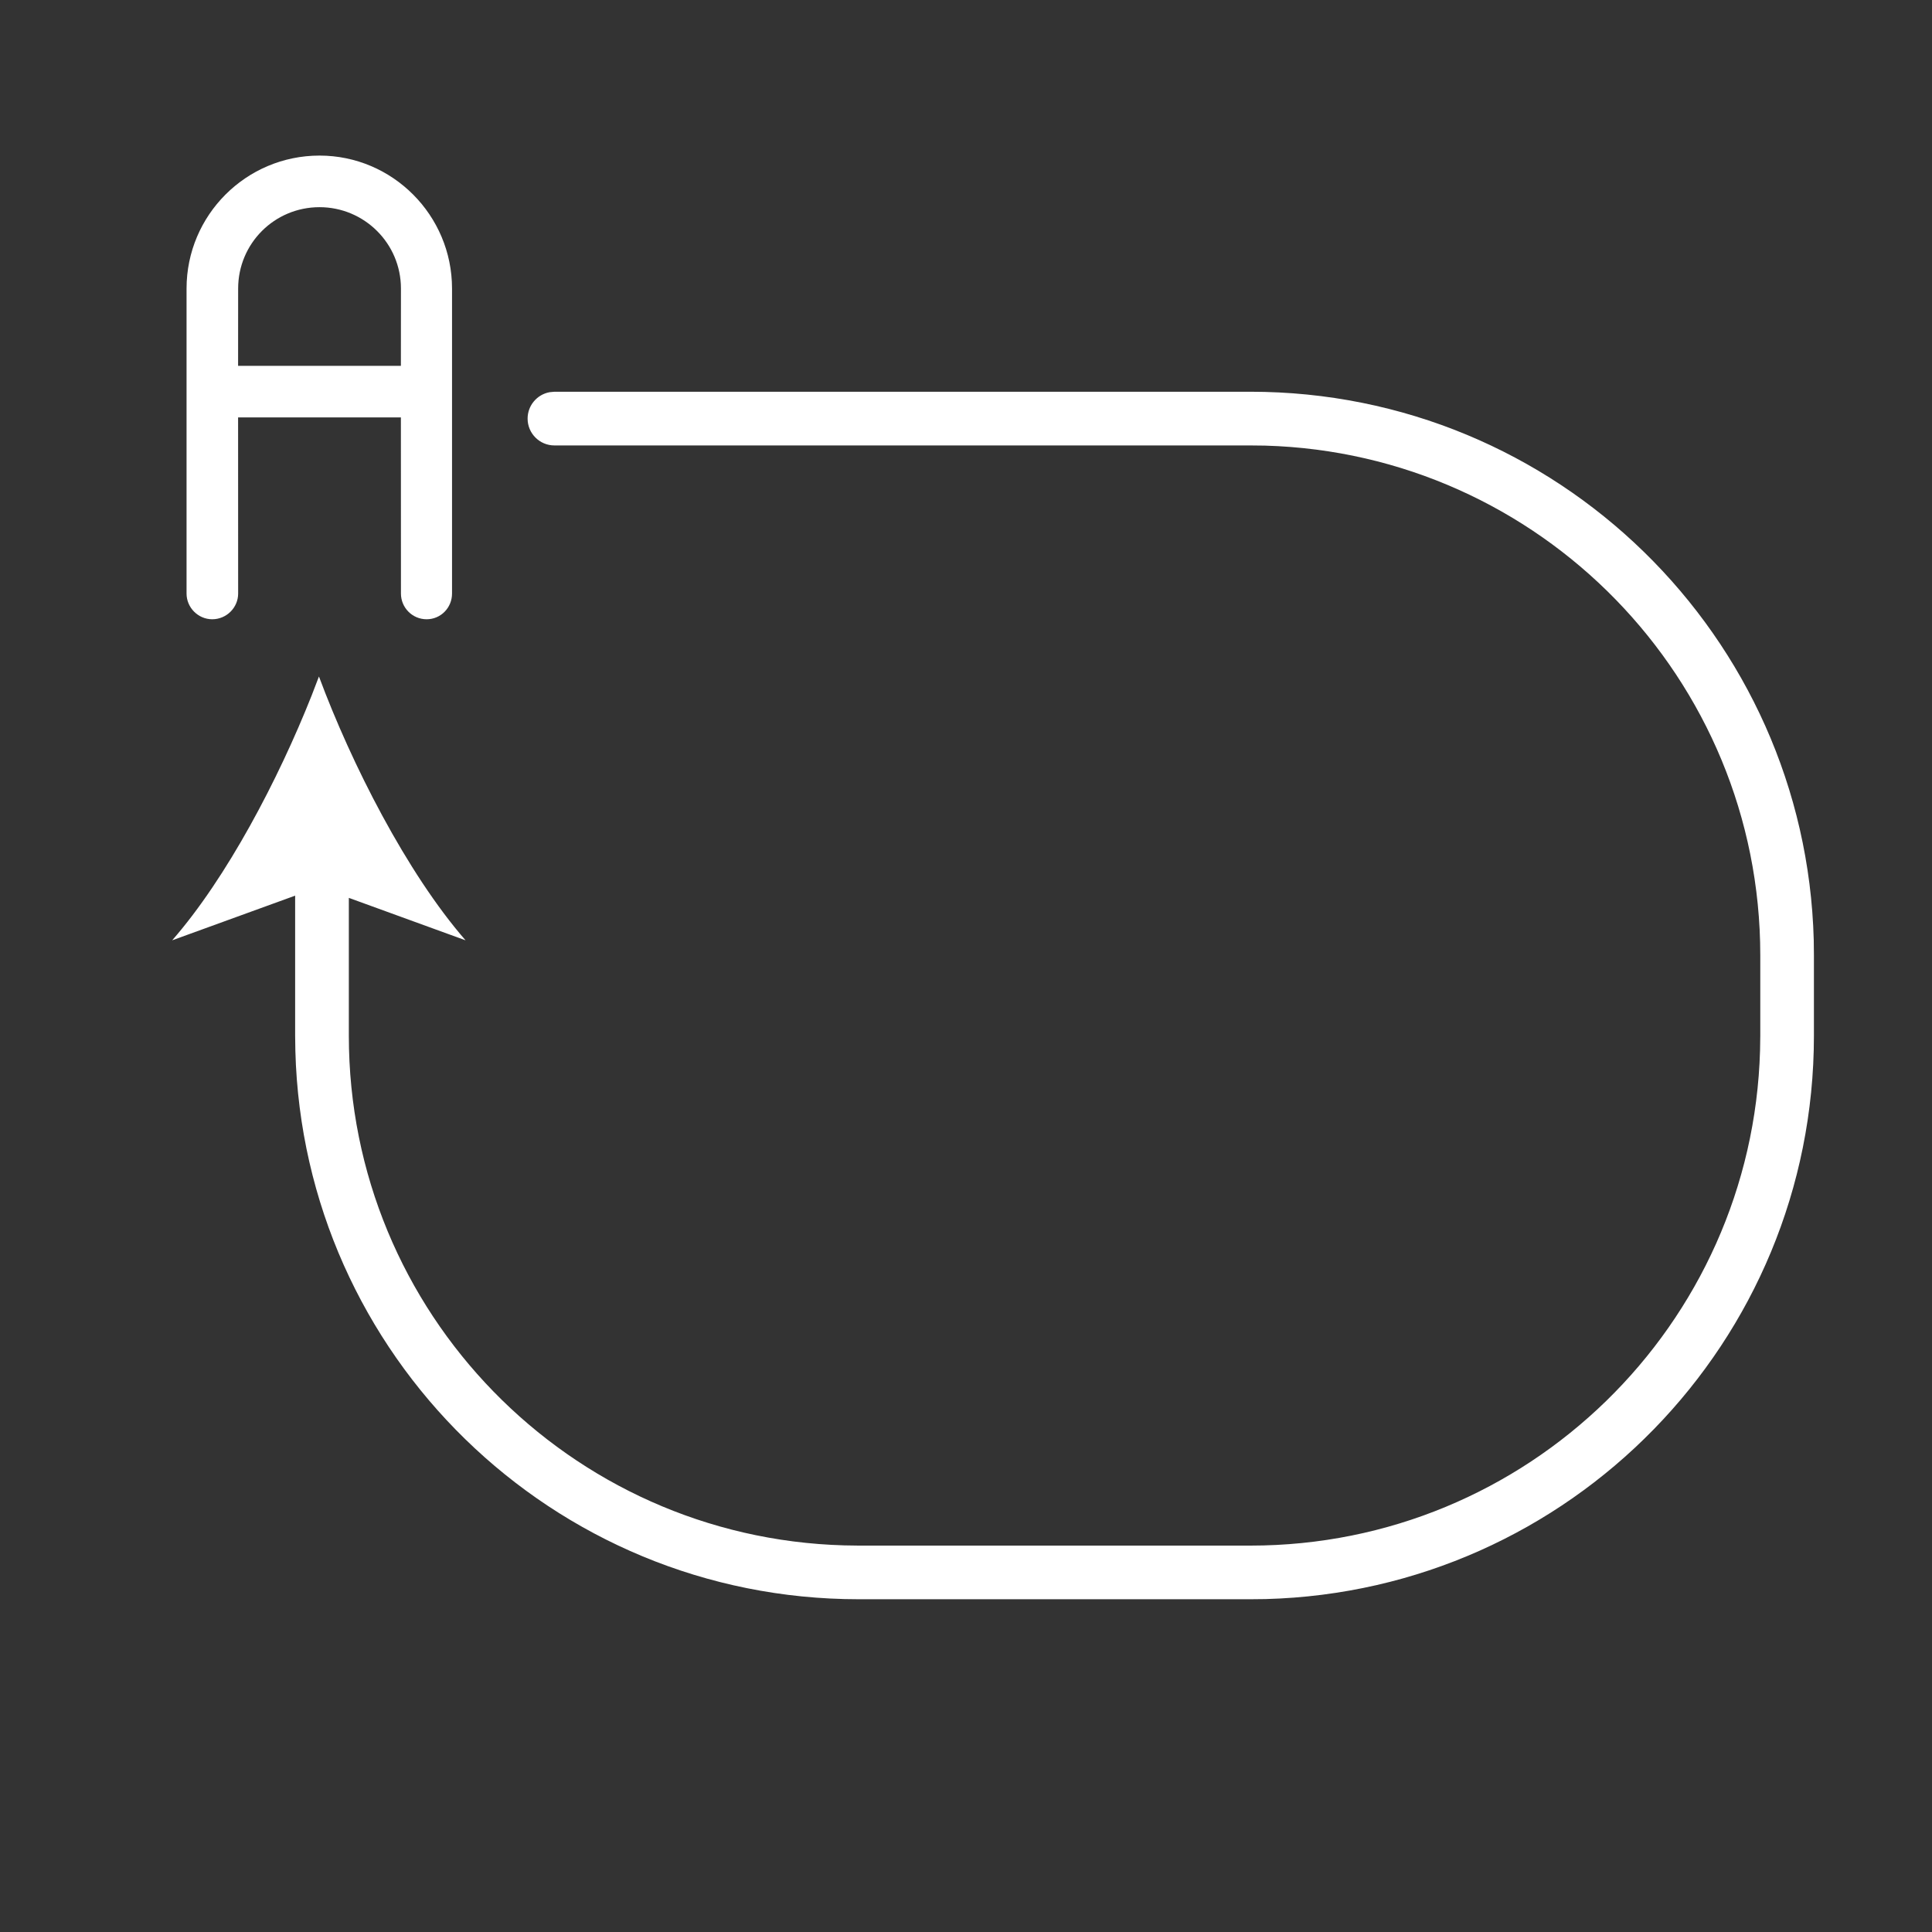 <?xml version="1.0" encoding="UTF-8"?>
<svg width="34px" height="34px" viewBox="0 0 34 34" version="1.1" xmlns="http://www.w3.org/2000/svg" xmlns:xlink="http://www.w3.org/1999/xlink">
    <rect x="0" y="0" width="34" height="34" fill="#333333" stroke="none"/>
    <title>3ECDE75E-FB45-44D8-9C9E-4BB057BDF67B</title>
    <g id="Page-1" stroke="none" stroke-width="1" fill="none" fill-rule="evenodd">
        <g id="Sticker-sheet---on-dark" transform="translate(-485, -1586)" fill="#FFFFFF">
            <g id="ikon/expand/round-trip" transform="translate(485, 1586)">
                <path d="M22.006,6.894 C27.393,6.894 31.776,11.19 31.919,16.543 L31.922,16.811 L31.922,18.228 C31.922,23.615 27.627,27.999 22.274,28.141 L22.006,28.144 L15.111,28.144 C9.724,28.144 5.34,23.849 5.198,18.496 L5.194,18.228 L5.194,15.762 L3.03,16.548 C3.992,15.448 4.899,13.715 5.484,12.241 L5.613,11.905 C6.185,13.445 7.161,15.363 8.193,16.548 L8.193,16.548 L6.139,15.801 L6.139,18.228 C6.139,23.098 10.019,27.061 14.856,27.196 L15.111,27.2 L22.006,27.2 C26.875,27.2 30.839,23.32 30.974,18.483 L30.978,18.228 L30.978,16.811 C30.978,11.941 27.098,7.978 22.261,7.842 L22.006,7.839 L9.757,7.839 C9.496,7.839 9.285,7.627 9.285,7.367 C9.285,7.135 9.452,6.942 9.672,6.902 L9.757,6.894 L22.006,6.894 Z M5.623,2.738 C6.907,2.738 7.955,3.787 7.955,5.078 L7.955,10.446 C7.955,10.693 7.759,10.898 7.508,10.898 C7.256,10.898 7.056,10.693 7.056,10.446 L7.055,7.346 L4.19,7.346 L4.191,10.446 C4.191,10.693 3.986,10.898 3.735,10.898 C3.487,10.898 3.283,10.693 3.283,10.446 L3.283,5.078 C3.283,3.787 4.331,2.738 5.623,2.738 Z M5.623,3.646 C4.83,3.646 4.191,4.285 4.191,5.078 L4.19,6.438 L7.055,6.438 L7.056,5.078 C7.056,4.285 6.412,3.646 5.623,3.646 Z" id="Combined-Shape"></path>
            </g>
        </g>
    </g>
</svg>